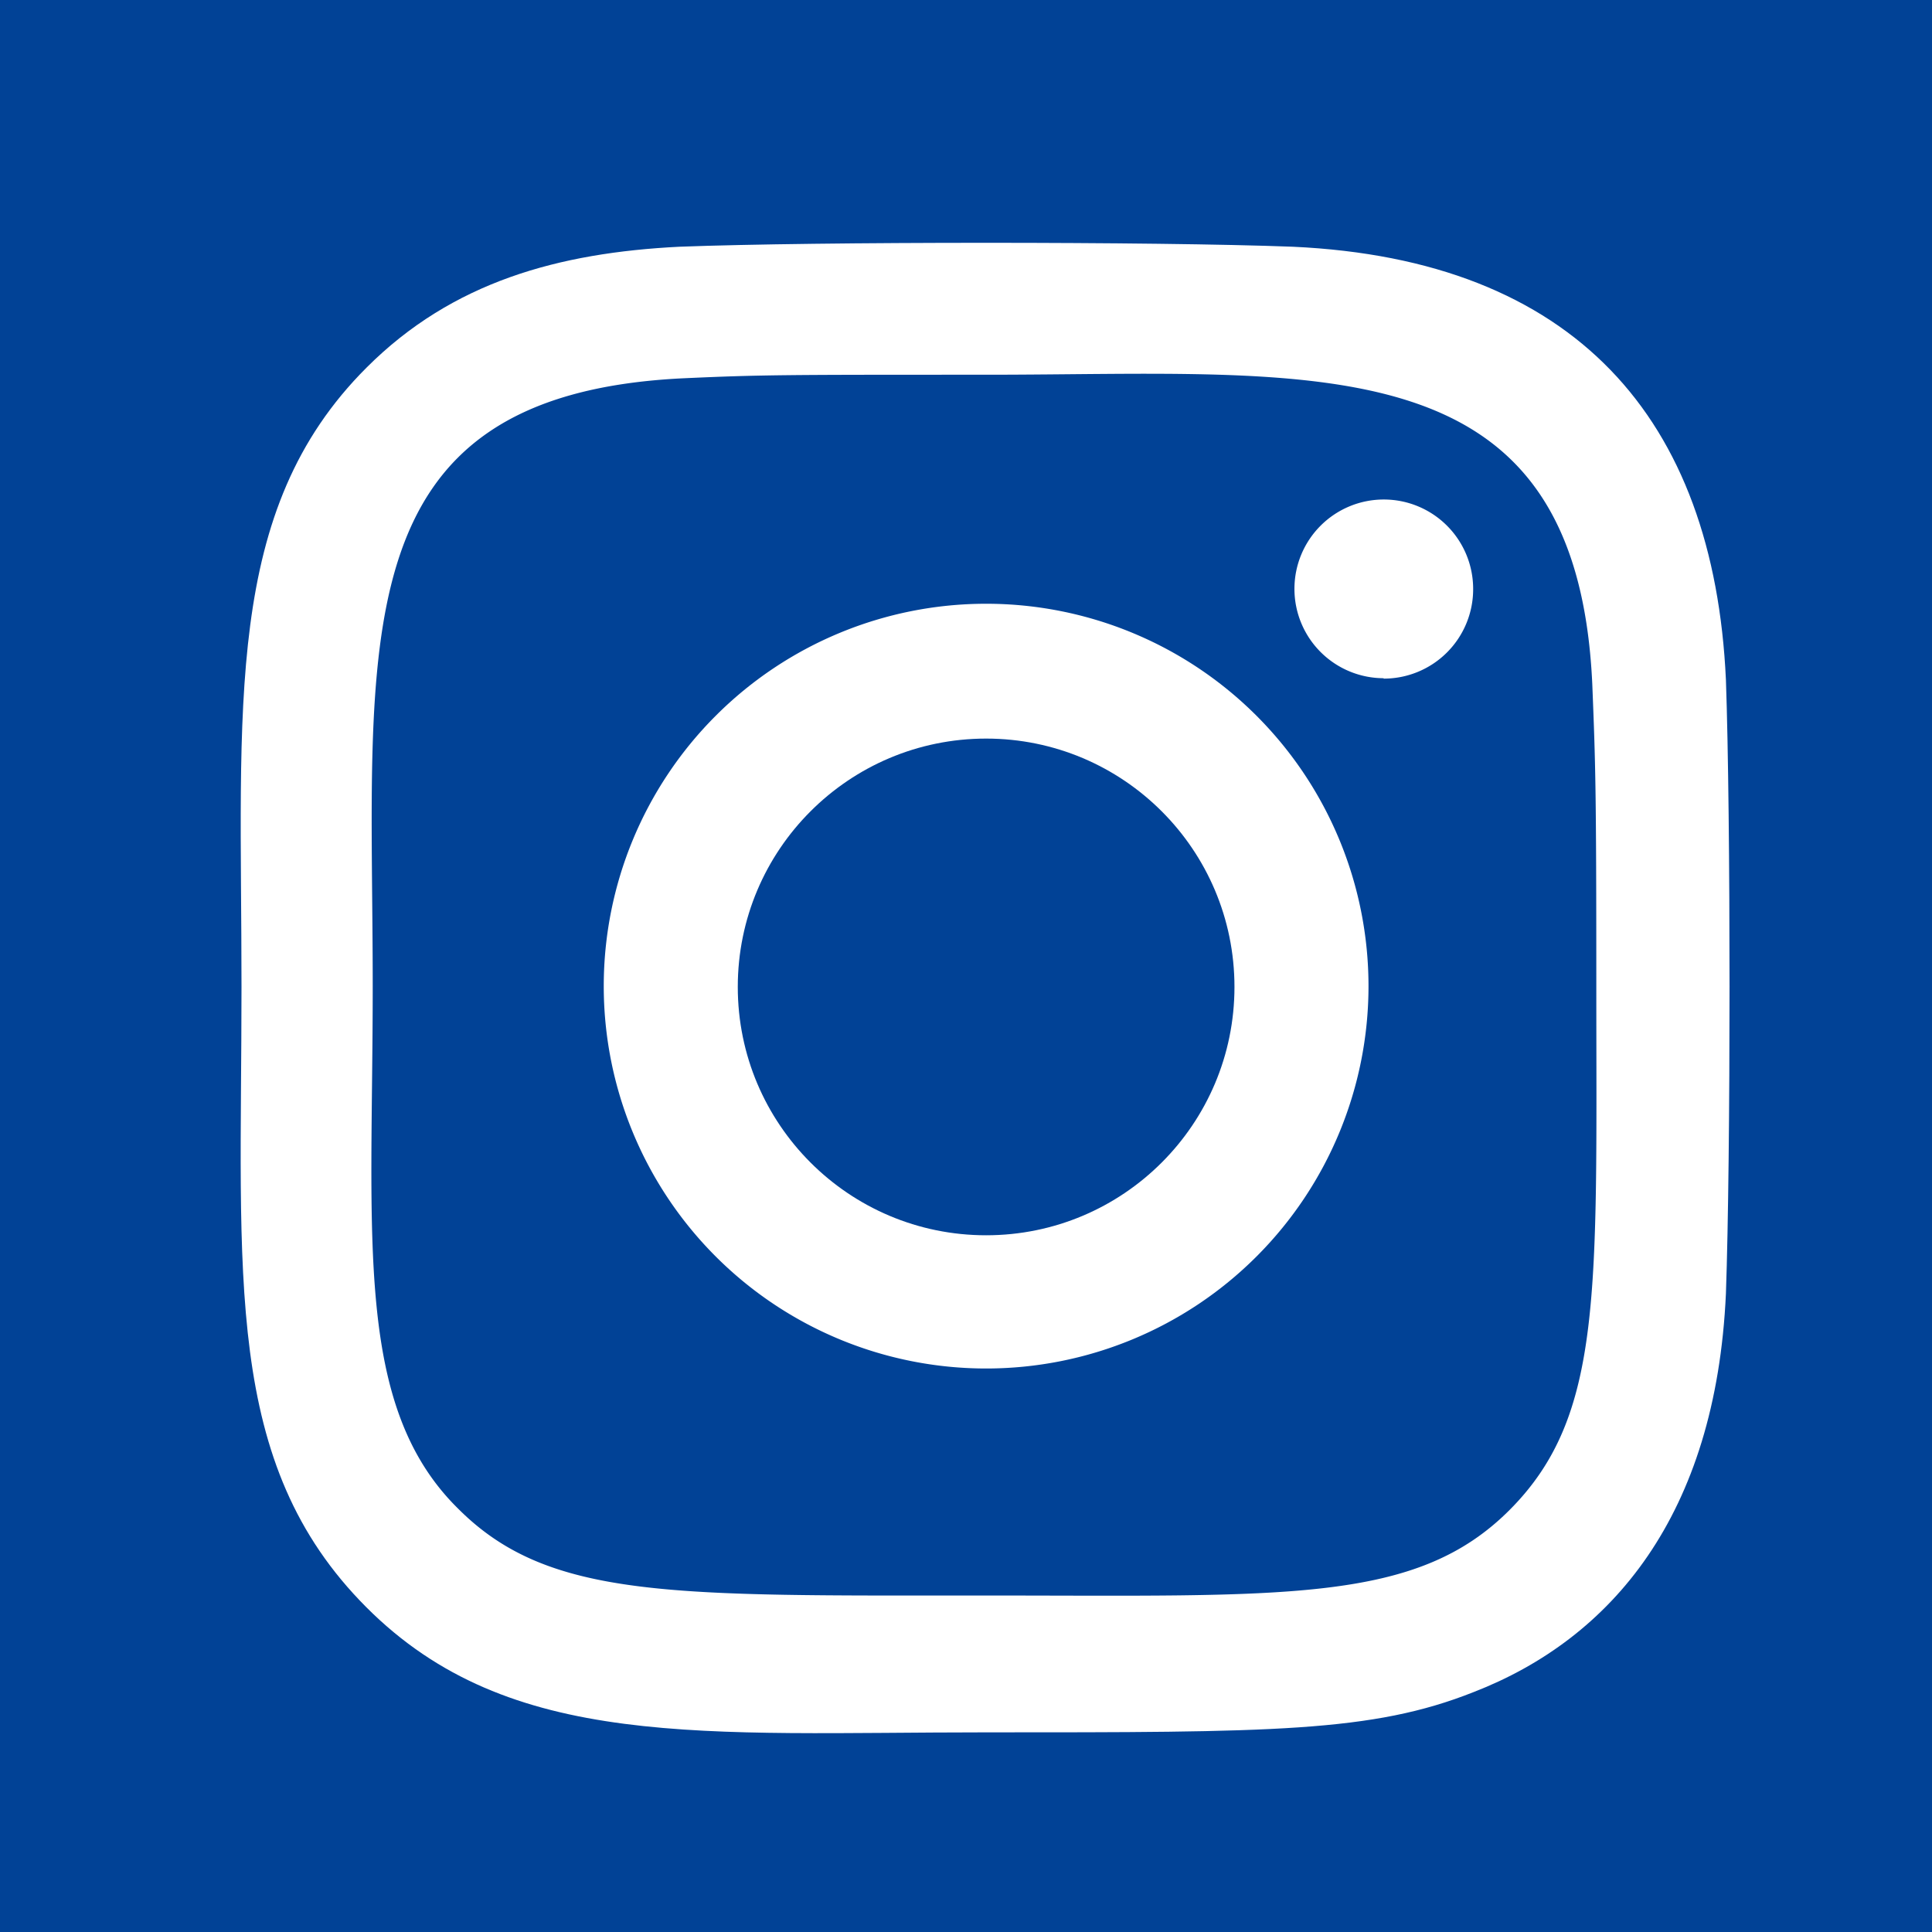 <svg id="Layer_1" data-name="Layer 1" xmlns="http://www.w3.org/2000/svg" viewBox="0 0 48 48"><defs><style>.cls-1{fill:#014296;}</style></defs><title>icon-instagram</title><circle class="cls-1" cx="24.5" cy="24.52" r="6.17"/><path class="cls-1" d="M0,0V48H48V0ZM42.88,32.14c-.25,5.51-2.84,8.57-6.27,9.9-2.52,1-5,1-12.12,1-7,0-11.82.47-15.39-3.11S6,31.72,6,24.52c0-7-.46-11.83,3.11-15.39,2.13-2.13,4.77-2.85,7.77-3C20.28,6,28.72,6,32.12,6.13c7,.32,10.46,4.26,10.76,10.76C43,20.3,43,28.73,42.88,32.14Z"/><path class="cls-1" d="M39.56,17c-.39-8.55-6.84-7.69-15.06-7.69l-.07,0c-4.95,0-5.53,0-7.49.09C8.38,9.83,9.26,16,9.26,24.49c0,6.3-.47,10.45,2.13,13,2.26,2.26,5.35,2.15,13.06,2.15,7.49,0,10.73.21,13.06-2.13s2.15-5.42,2.15-13C39.66,19.58,39.64,19,39.56,17ZM24.5,34a9.5,9.5,0,1,1,9.5-9.5A9.5,9.5,0,0,1,24.5,34Zm9.88-17.15a2.22,2.22,0,1,1,2.22-2.22A2.22,2.22,0,0,1,34.37,16.86Z"/></svg>